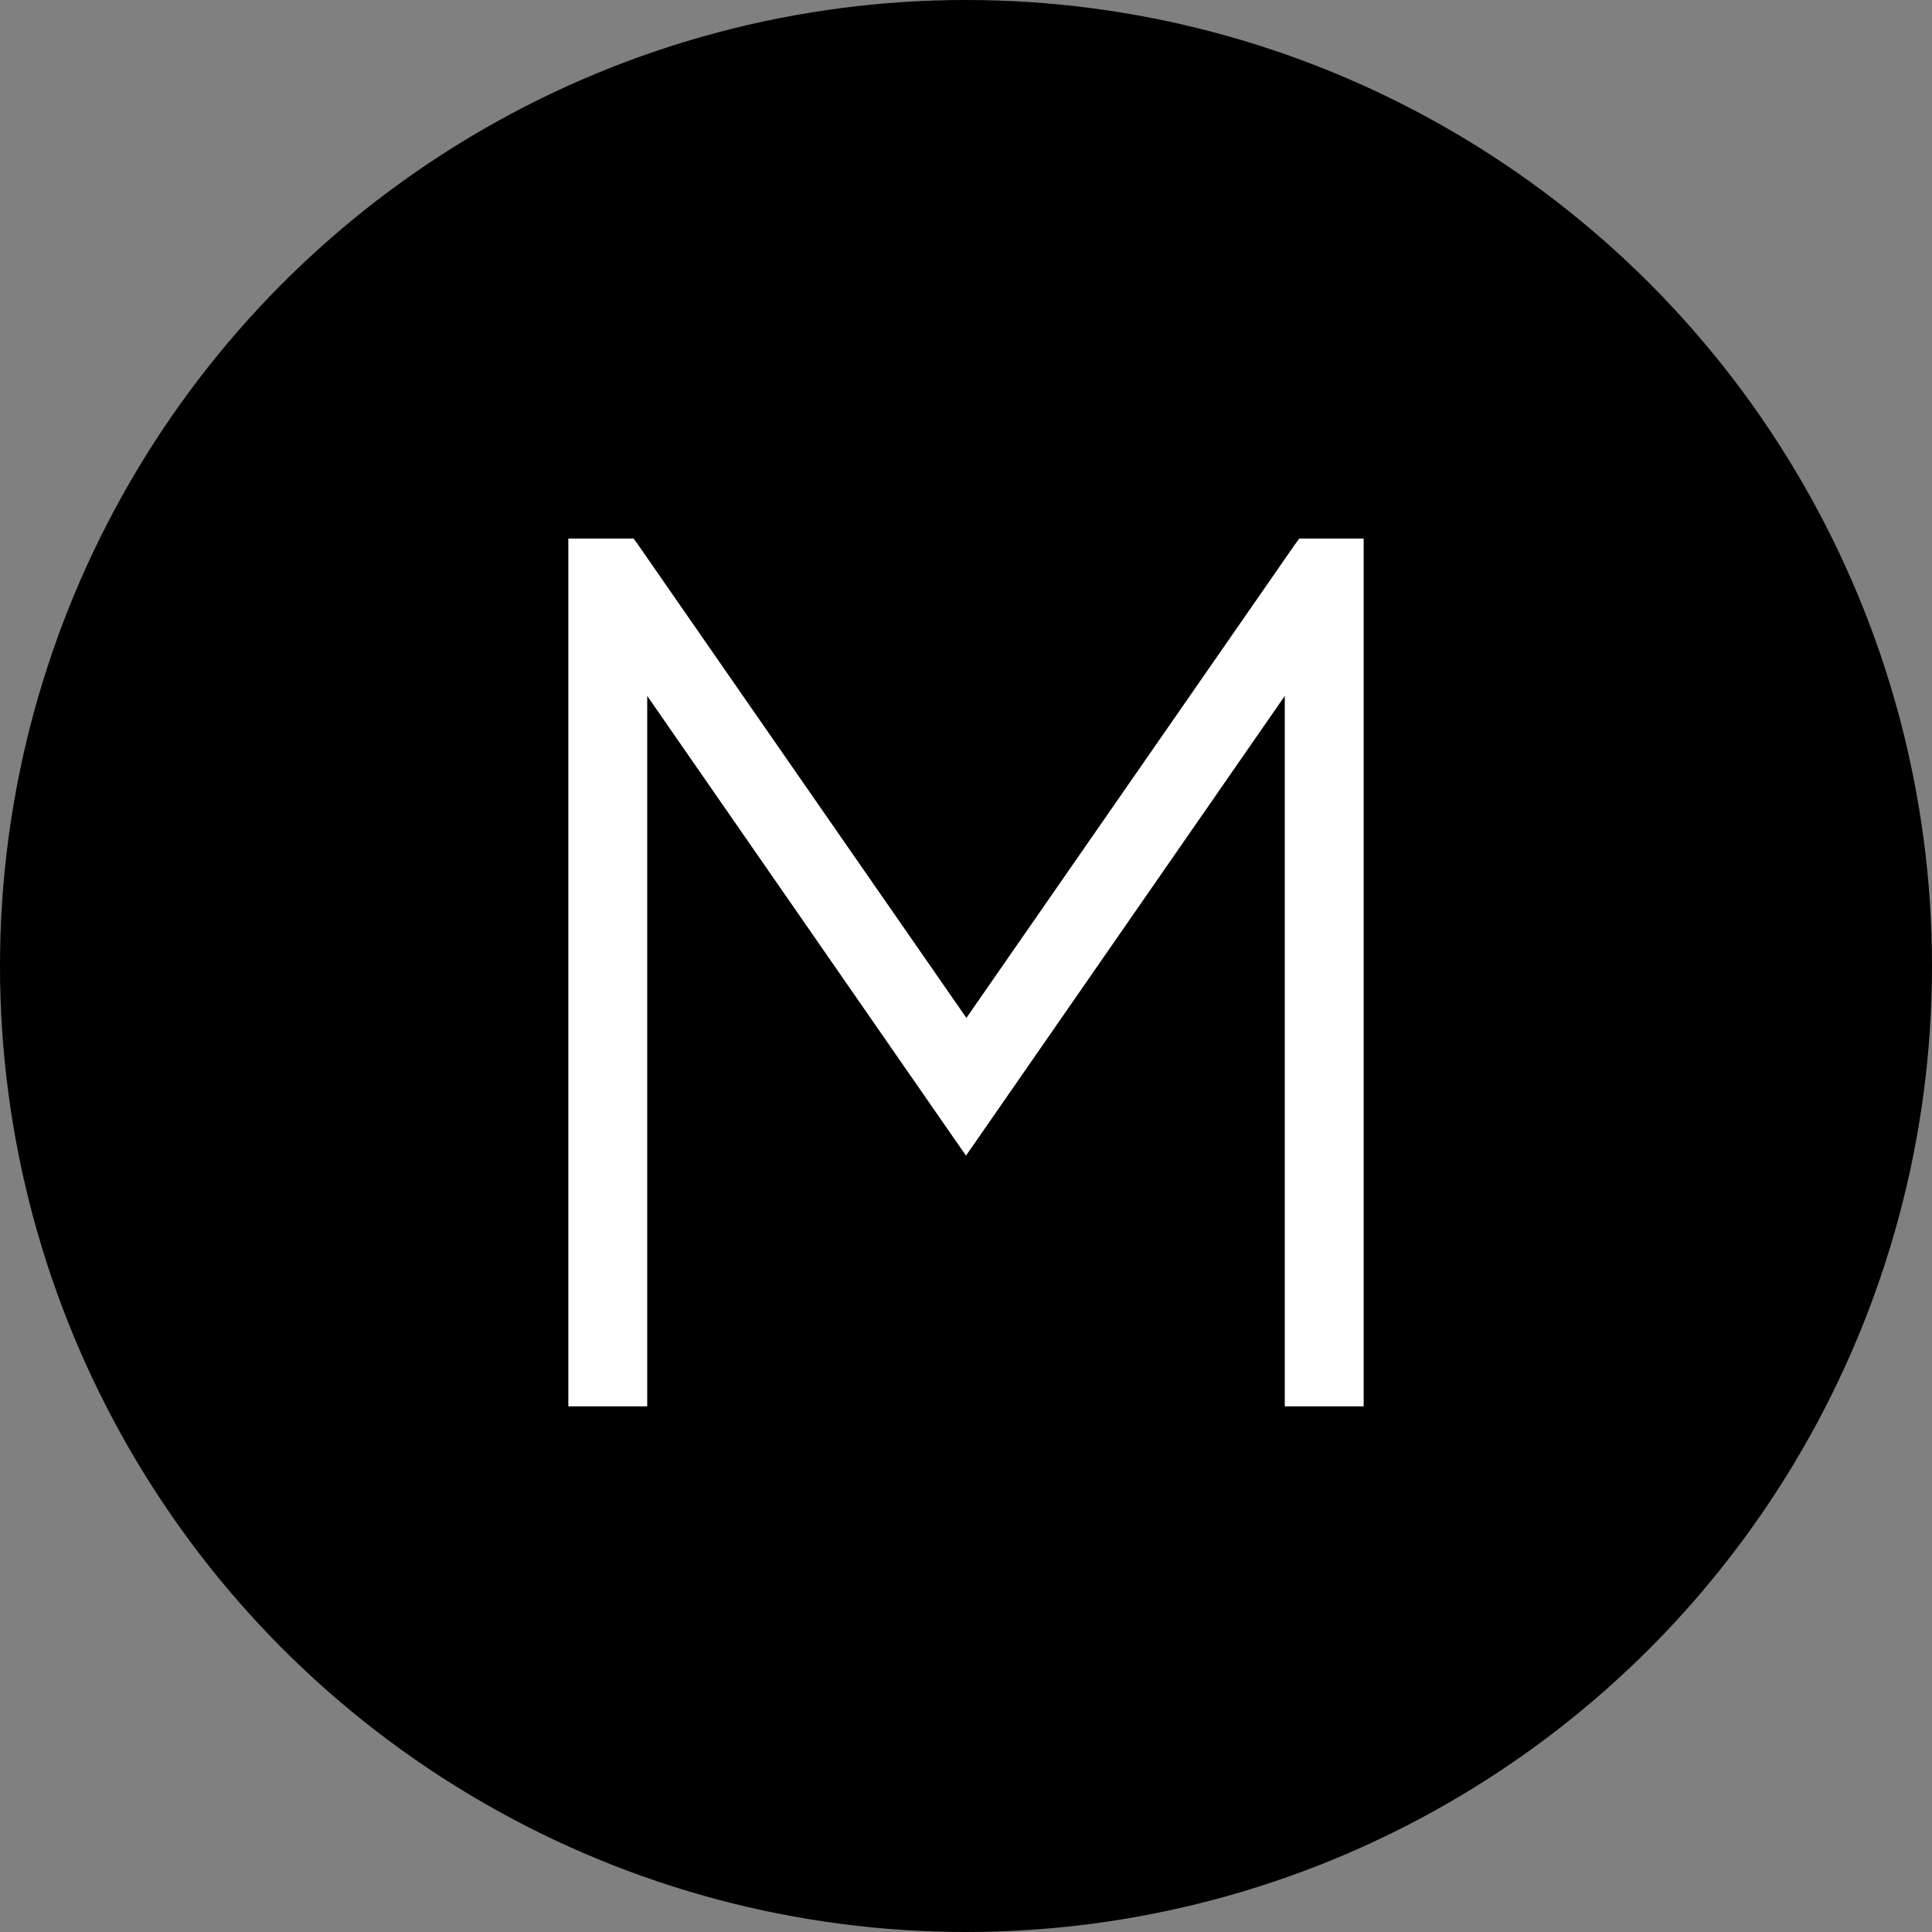 <svg viewBox="0 0 48 48" version="1.1" xmlns="http://www.w3.org/2000/svg" id="Ebene_1">
  
  <rect x="0" y="0" width="48" height="48" fill="#808080" stroke="none"/>
  
  <defs>
    <style>
      .st0 {
        isolation: isolate;
      }

      .st1 {
        fill: #fff;
      }
    </style>
  </defs>
  <circle r="24" cy="24" cx="24"></circle>
  <g class="st0">
    <g class="st0">
      <g>
        <g>
          <g>
            <polygon points="32.11 34.75 32.11 16.71 24.01 28.38 15.91 16.71 15.91 34.75 14.31 34.75 14.31 13.56 15.66 13.56 24.01 25.61 32.37 13.56 33.72 13.56 33.72 34.75 32.11 34.75" class="st1"></polygon>
            <path d="M33.54,13.74v20.84h-1.24v-18.44l-8.28,11.93-8.28-11.93v18.44h-1.24V13.74h1.07l8.45,12.18,8.45-12.18h1.07M33.9,13.38h-1.62l-.11.15-8.16,11.76-8.16-11.76-.11-.15h-1.62v21.56h1.96v-17.65l7.62,10.99.3.43.3-.43,7.62-10.99v17.65h1.96V13.38h0Z" class="st1"></path>
          </g>
          <path d="M33.42,13.86v20.6h-1V15.75l-8.4,12.11-8.4-12.11v18.71h-1V13.86h.89l8.51,12.27,8.52-12.27h.89M33.66,13.62h-1.25l-.07.1-8.32,11.99-8.32-11.99-.07-.1h-1.26v21.08h1.48v-18.18l7.96,11.48.2.28.2-.28,7.96-11.48v18.18h1.48V13.62h0Z" class="st1"></path>
        </g>
        <path d="M33.24,14.04v20.24h-.64V15.21h-.03l-8.55,12.33-8.55-12.33h-.03v19.06h-.64V14.04h.61l8.61,12.41,8.61-12.41h.61M33.6,13.68h-1.16l-.11.15-8.31,11.98-8.31-11.98-.11-.15h-1.16v20.96h1.36v-18.31l7.92,11.42.3.43.3-.43,7.92-11.42v18.31h1.36V13.68h0Z" class="st1"></path>
      </g>
    </g>
  </g>
</svg>